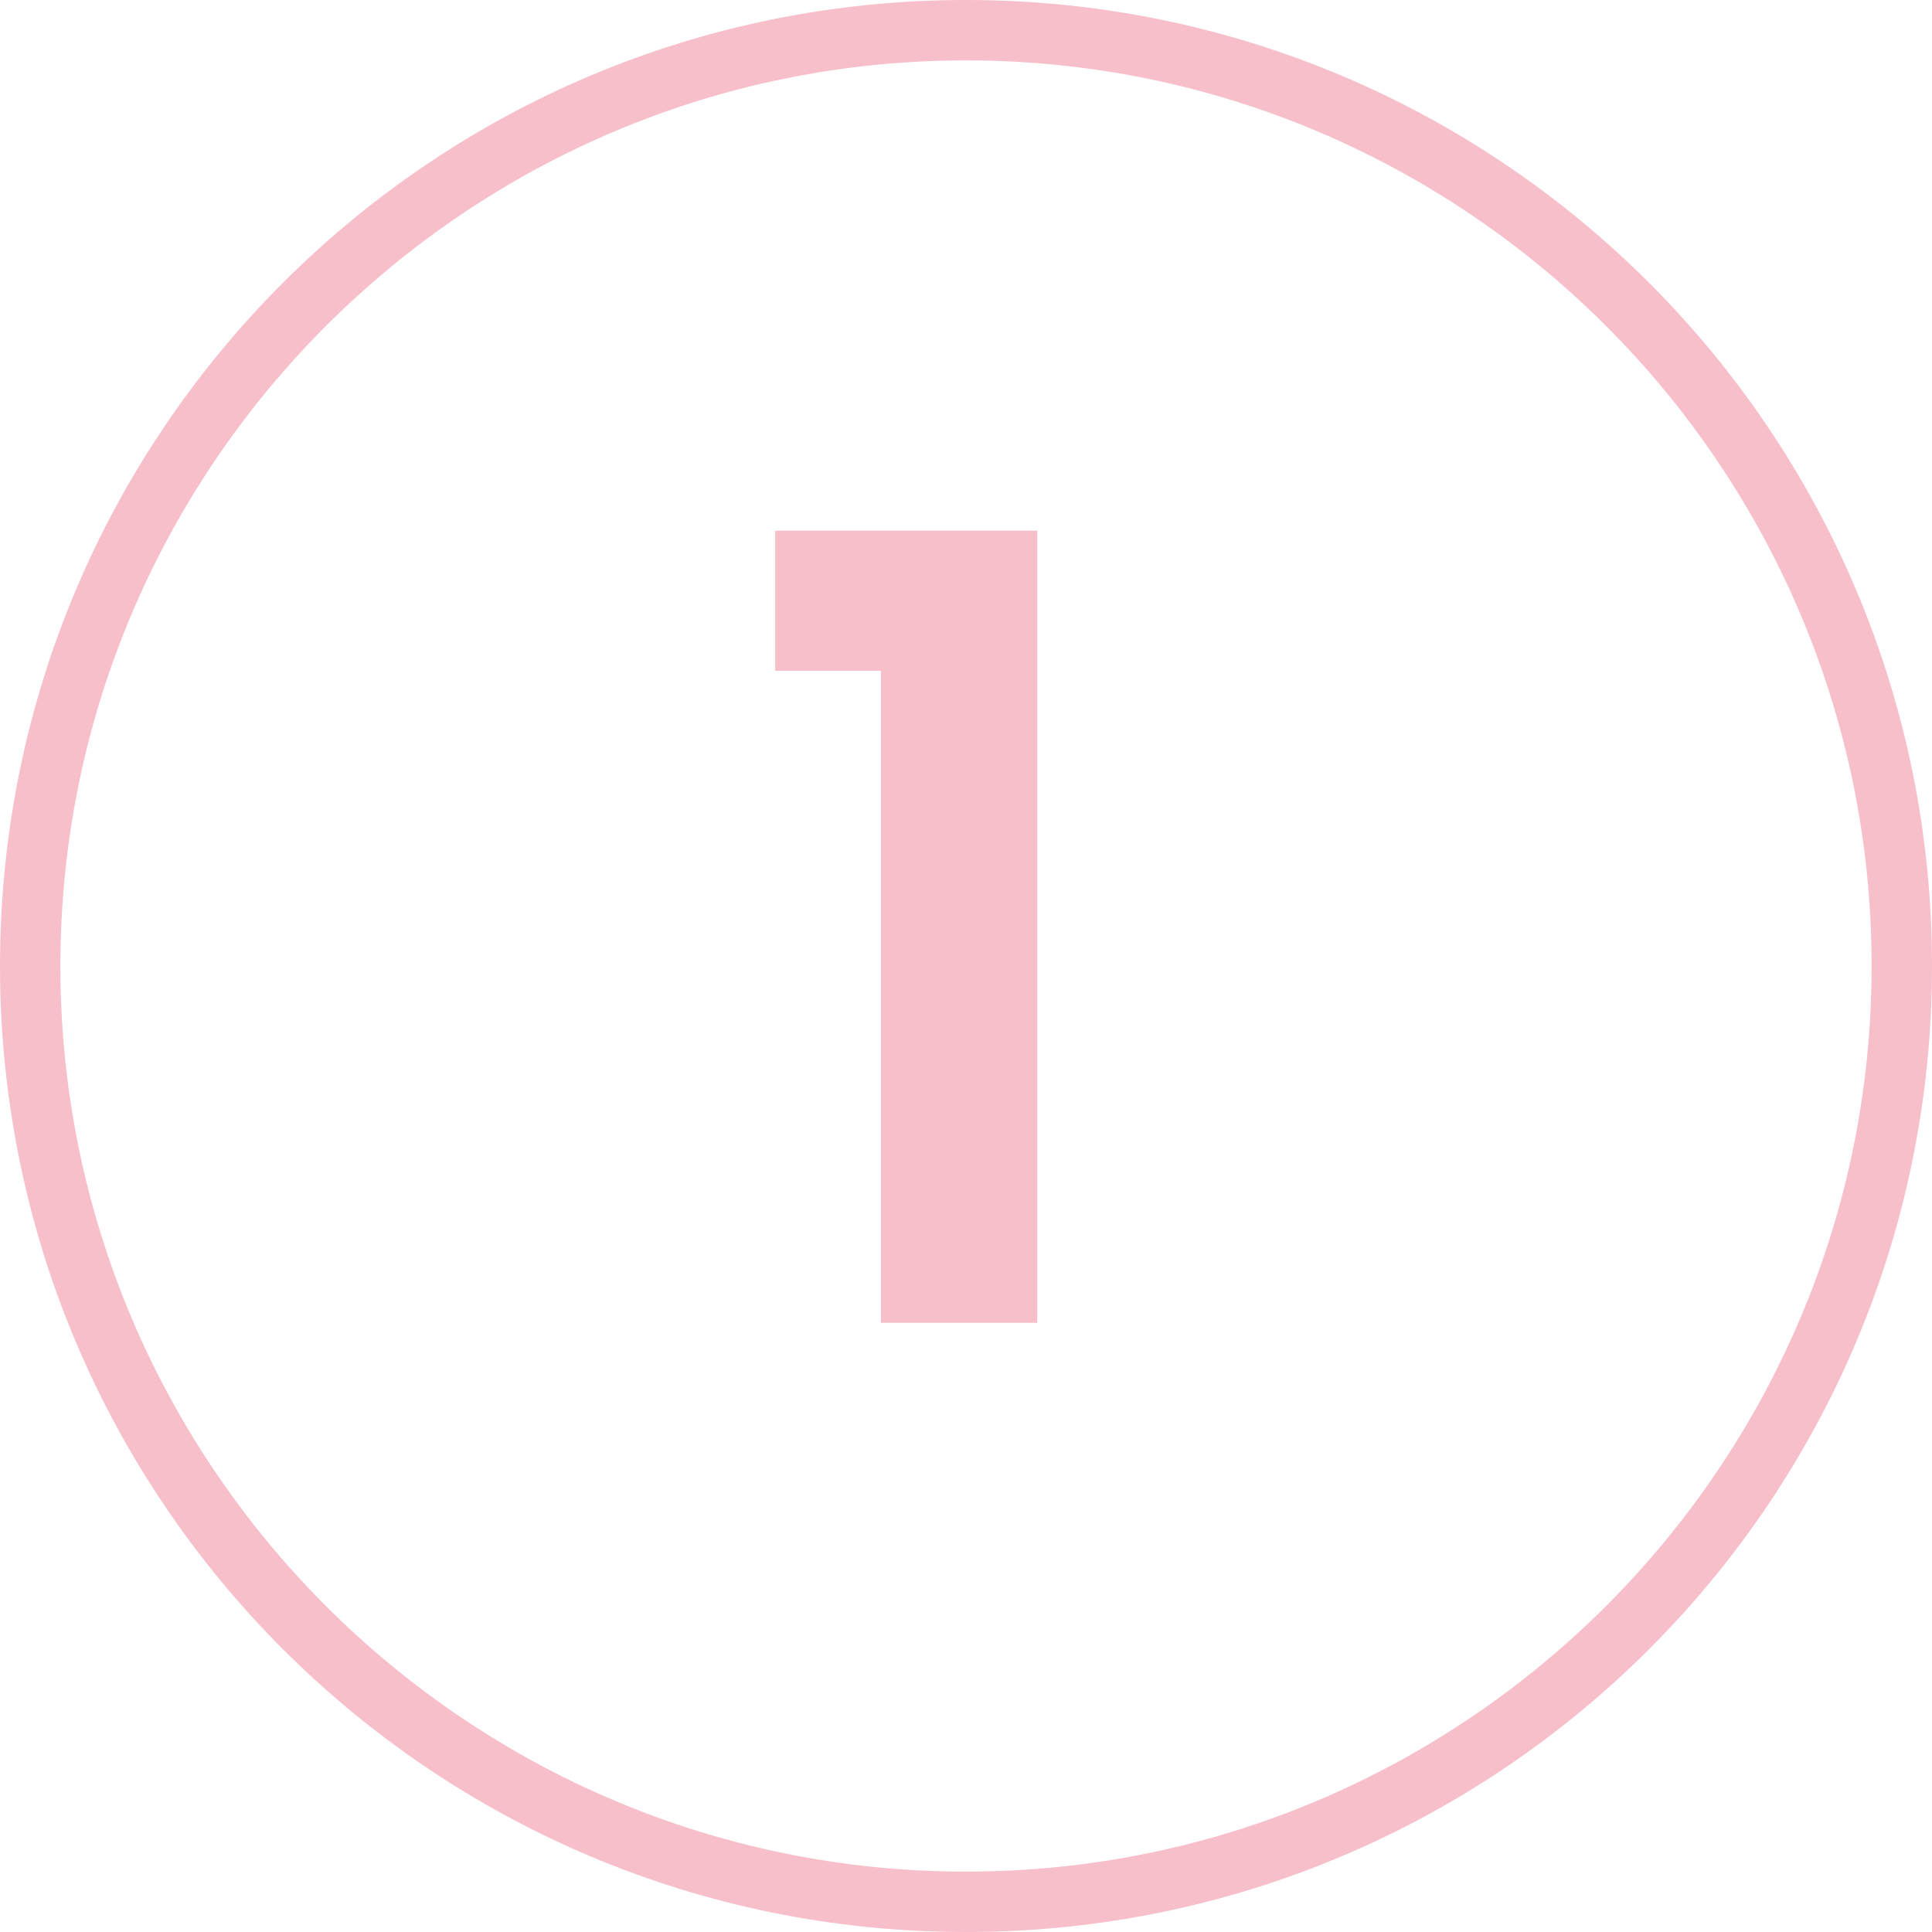 <svg viewBox="0 0 32 32" xmlns="http://www.w3.org/2000/svg" data-name="Layer 1" id="Layer_1">
  <defs>
    <style>
      .cls-1 {
        fill: #f7bfca;
      }

      .cls-2 {
        fill: #f7bfca;
      }
    </style>
  </defs>
  <path d="M12.84,11.11v-2.32h4.34v13.12h-2.59v-10.8h-1.75Z" class="cls-2"></path>
  <path d="M16,1c8.27,0,15,6.73,15,15s-6.73,15-15,15S1,24.27,1,16,7.73,1,16,1M16,0C7.16,0,0,7.16,0,16s7.16,16,16,16,16-7.16,16-16S24.84,0,16,0h0Z" class="cls-1"></path>
</svg>